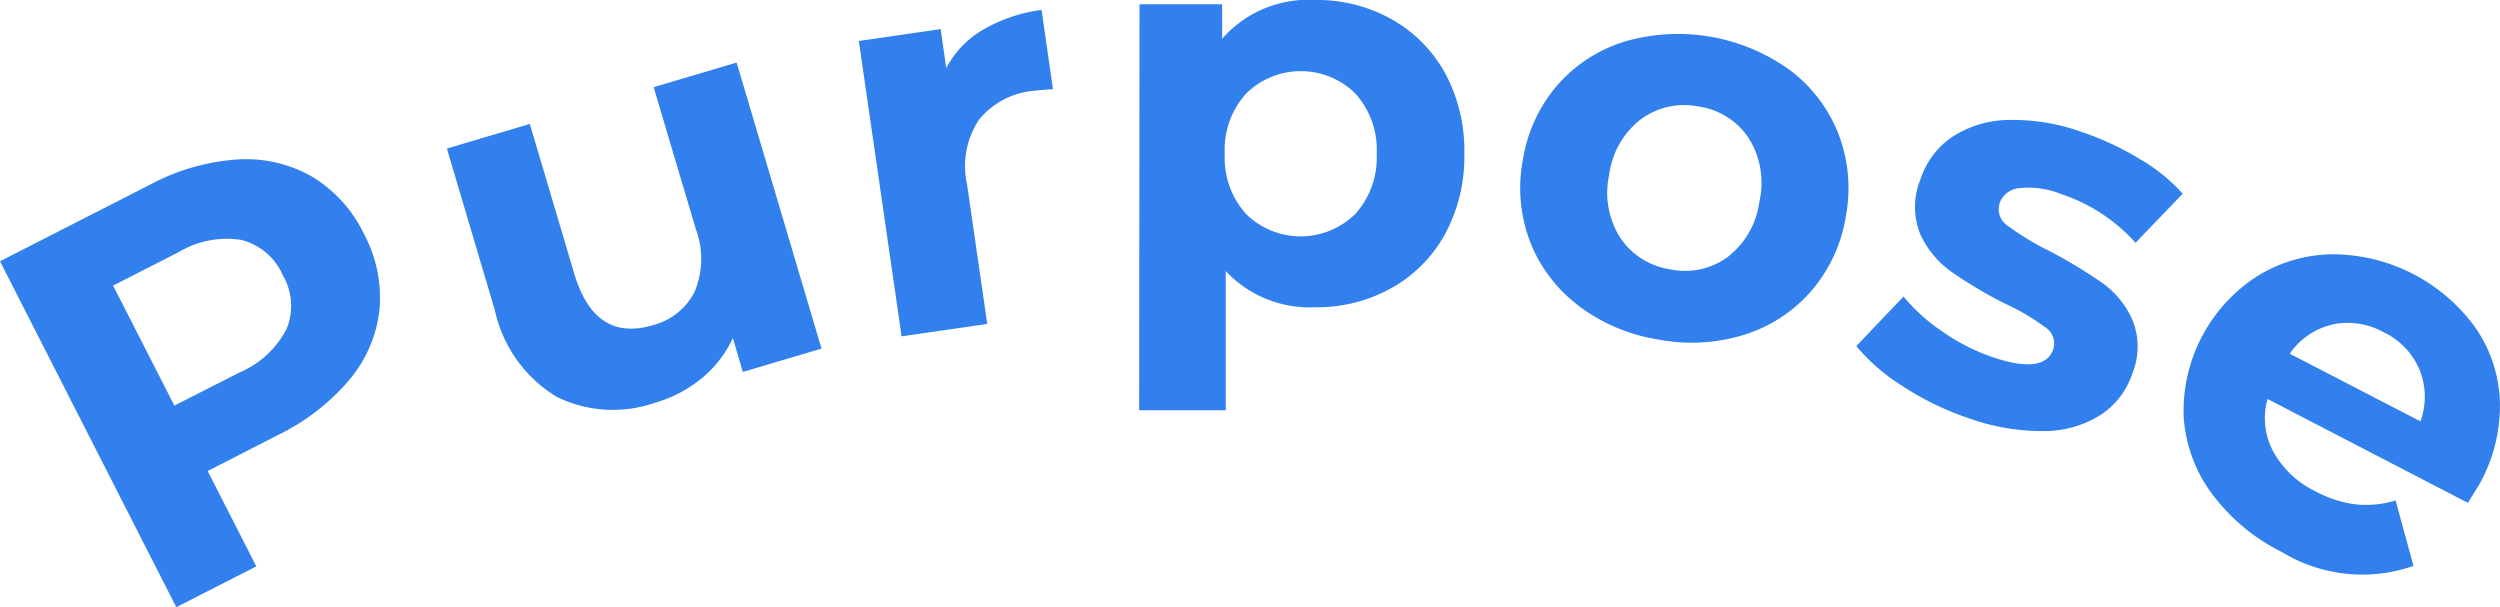 <svg xmlns="http://www.w3.org/2000/svg" width="63.108" height="15.324"><defs><clipPath id="a"><path data-name="長方形 11" fill="#3180ed" d="M0 0h63.108v15.324H0z"/></clipPath></defs><g data-name="グループ 17" clip-path="url(#a)" fill="#3180ed"><path data-name="パス 63" d="M5.989 4.026a3.36 3.36 0 011.876.426A3.4 3.4 0 019.185 5.9a3.417 3.417 0 01.395 1.913 3.311 3.311 0 01-.756 1.769A5.542 5.542 0 017 10.99l-1.758.9 1.228 2.407-2.02 1.03L0 6.595l3.778-1.928a5.448 5.448 0 012.211-.641M7.236 8.3a1.537 1.537 0 00-.1-1.358 1.553 1.553 0 00-1.05-.887 2.376 2.376 0 00-1.584.314l-1.647.84 1.547 3.03L6.051 9.4a2.381 2.381 0 001.185-1.1"/><path data-name="パス 64" d="M18.595 1.579L20.738 8.8l-1.987.589-.251-.859a2.874 2.874 0 01-.779 1.013 3.259 3.259 0 01-1.175.619 3.216 3.216 0 01-2.5-.149 3.407 3.407 0 01-1.555-2.183l-1.21-4.08 2.093-.622L14.493 6.9q.519 1.744 1.981 1.31a1.636 1.636 0 001.062-.848 2.158 2.158 0 00.025-1.592L16.5 2.2z"/><path data-name="パス 65" d="M24.815.751a3.921 3.921 0 011.477-.5l.288 2q-.365.024-.489.042a2 2 0 00-1.379.73 2.118 2.118 0 00-.3 1.635l.509 3.519-2.162.313-1.079-7.455 2.066-.3.14.984a2.445 2.445 0 01.929-.969"/><path data-name="パス 66" d="M35.127.485a3.486 3.486 0 011.35 1.359 4.1 4.1 0 01.487 2.038 4.106 4.106 0 01-.492 2.037 3.466 3.466 0 01-1.353 1.356 3.847 3.847 0 01-1.911.481 2.906 2.906 0 01-2.267-.913v3.514h-2.185l.009-10.25h2.086v.87A2.9 2.9 0 0133.217 0a3.833 3.833 0 011.91.485M34.212 5.4a2.113 2.113 0 00.54-1.519 2.115 2.115 0 00-.537-1.519 1.962 1.962 0 00-2.758 0 2.113 2.113 0 00-.541 1.518 2.12 2.12 0 00.537 1.52 1.963 1.963 0 002.759 0"/><path data-name="パス 67" d="M39.839 7.709a3.7 3.7 0 01-1.217-1.614 3.794 3.794 0 01-.179-2.063 3.791 3.791 0 01.869-1.881 3.7 3.7 0 011.693-1.1 4.824 4.824 0 014.2.735 3.706 3.706 0 011.21 1.612 3.8 3.8 0 01.179 2.064 3.791 3.791 0 01-.869 1.88 3.7 3.7 0 01-1.686 1.105 4.467 4.467 0 01-2.182.123 4.517 4.517 0 01-2.017-.857m3.781-1.233a2.114 2.114 0 00.793-1.4 2.12 2.12 0 00-.269-1.59 1.822 1.822 0 00-1.26-.8 1.841 1.841 0 00-1.463.32 2.094 2.094 0 00-.8 1.4A2.1 2.1 0 0040.9 6a1.846 1.846 0 001.268.8 1.822 1.822 0 001.456-.321"/><path data-name="パス 68" d="M48.026 9.745a4.763 4.763 0 01-1.166-1.009l1.192-1.251a4.545 4.545 0 00.986.888 5.036 5.036 0 001.26.642q1.313.445 1.533-.2a.485.485 0 00-.209-.558 5.6 5.6 0 00-1.025-.6 11.182 11.182 0 01-1.342-.8 2.37 2.37 0 01-.781-.945 1.84 1.84 0 01.005-1.387 2.065 2.065 0 01.8-1.068 2.677 2.677 0 011.417-.429 5.144 5.144 0 011.869.309 7.326 7.326 0 011.448.676 4.433 4.433 0 011.085.877l-1.19 1.239A4.355 4.355 0 0052.033 4.9a2.206 2.206 0 00-1.058-.151.575.575 0 00-.493.365.5.5 0 00.2.585 6.775 6.775 0 001.056.639 12.831 12.831 0 011.326.8 2.27 2.27 0 01.763.931 1.8 1.8 0 010 1.359 1.994 1.994 0 01-.8 1.046 2.681 2.681 0 01-1.433.408 5.466 5.466 0 01-1.906-.328 7.306 7.306 0 01-1.662-.808"/><path data-name="パス 69" d="M62.3 12.695l-5.059-2.623a1.769 1.769 0 00.138 1.317 2.408 2.408 0 001.08 1.018 2.888 2.888 0 001.007.325 2.521 2.521 0 001.007-.1l.451 1.653a3.9 3.9 0 01-3.32-.349 4.911 4.911 0 01-1.772-1.479 3.647 3.647 0 01-.708-1.92 4.045 4.045 0 011.834-3.551 3.668 3.668 0 011.919-.567 4.465 4.465 0 013.607 1.847 3.482 3.482 0 01.621 1.86 4.074 4.074 0 01-.5 2.068q-.02.038-.308.5m-3.421-4.5a1.789 1.789 0 00-1.076.735l3.3 1.707a1.81 1.81 0 00-.022-1.3 1.843 1.843 0 00-.9-.946 1.878 1.878 0 00-1.3-.2"/></g></svg>
